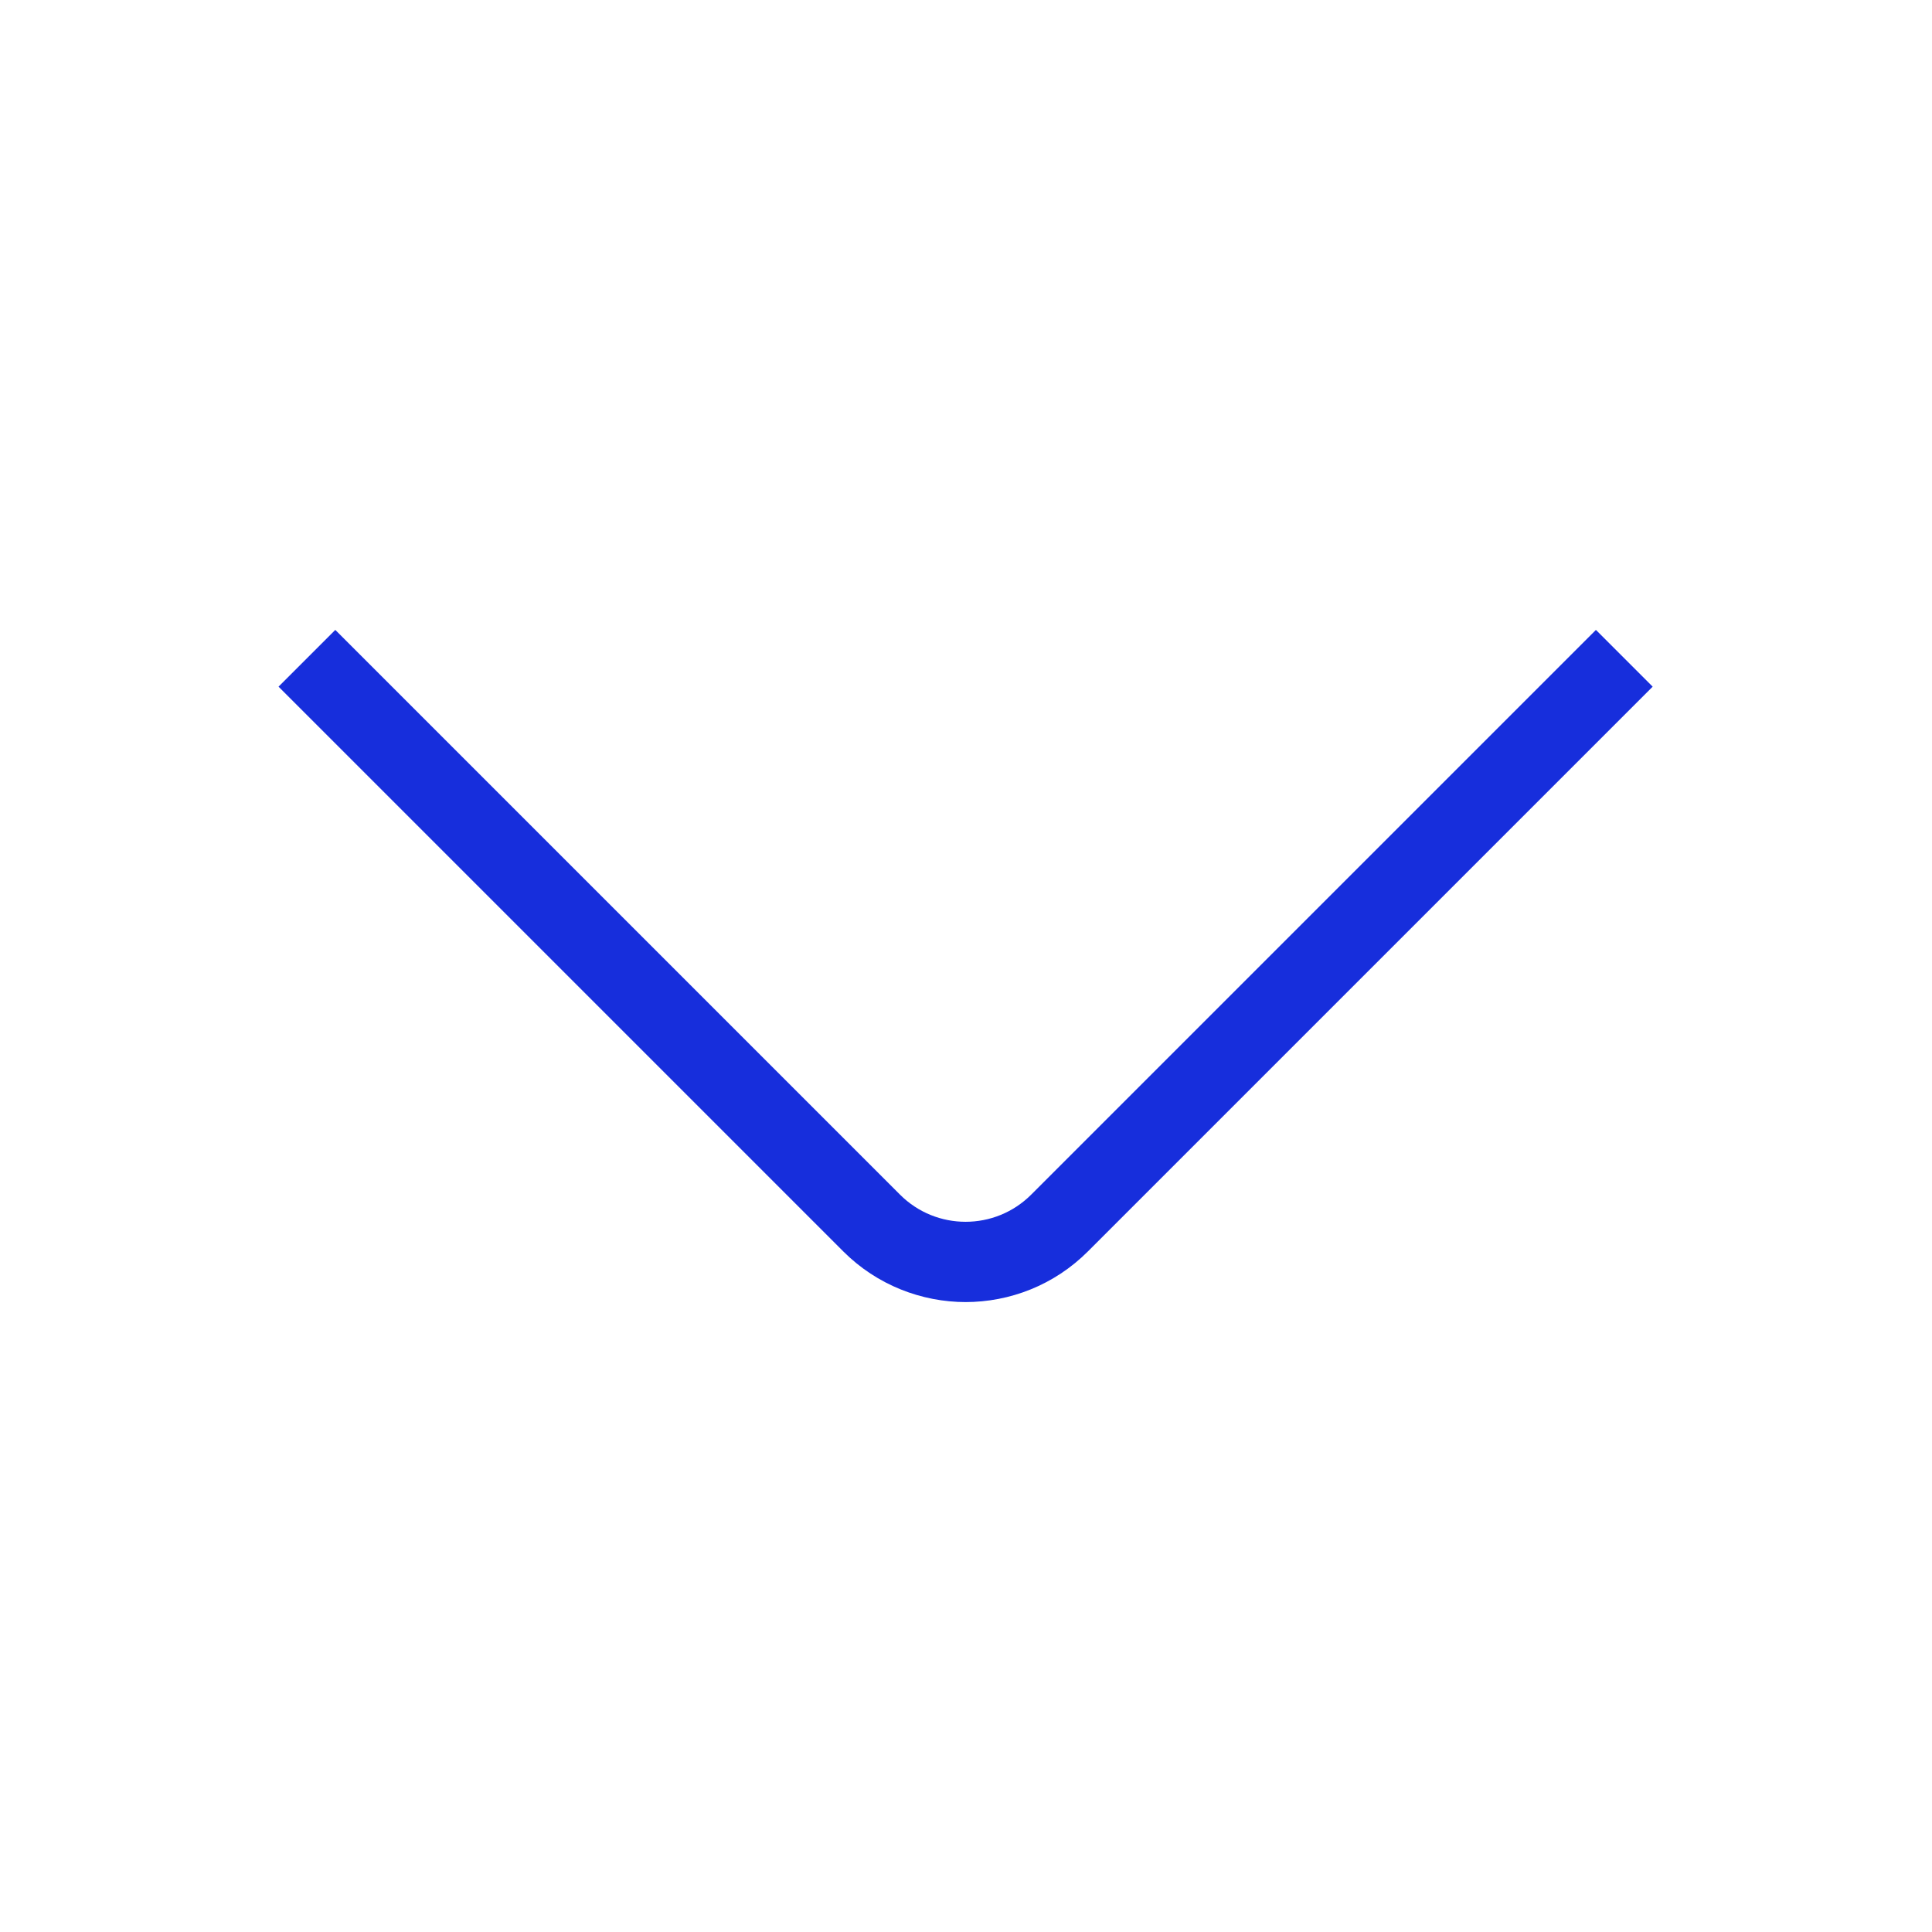 <?xml version="1.0" encoding="UTF-8"?>
<svg xmlns="http://www.w3.org/2000/svg" width="24" height="24" viewBox="0 0 24 24" fill="none">
  <path d="M12 16.175C11.45 16.175 10.895 15.965 10.475 15.545L3.46 8.53L4.165 7.825L11.18 14.84C11.63 15.29 12.36 15.29 12.81 14.84L19.825 7.825L20.53 8.53L13.515 15.545C13.095 15.965 12.545 16.175 11.99 16.175H12Z" fill="#172EDC"></path>
</svg>
